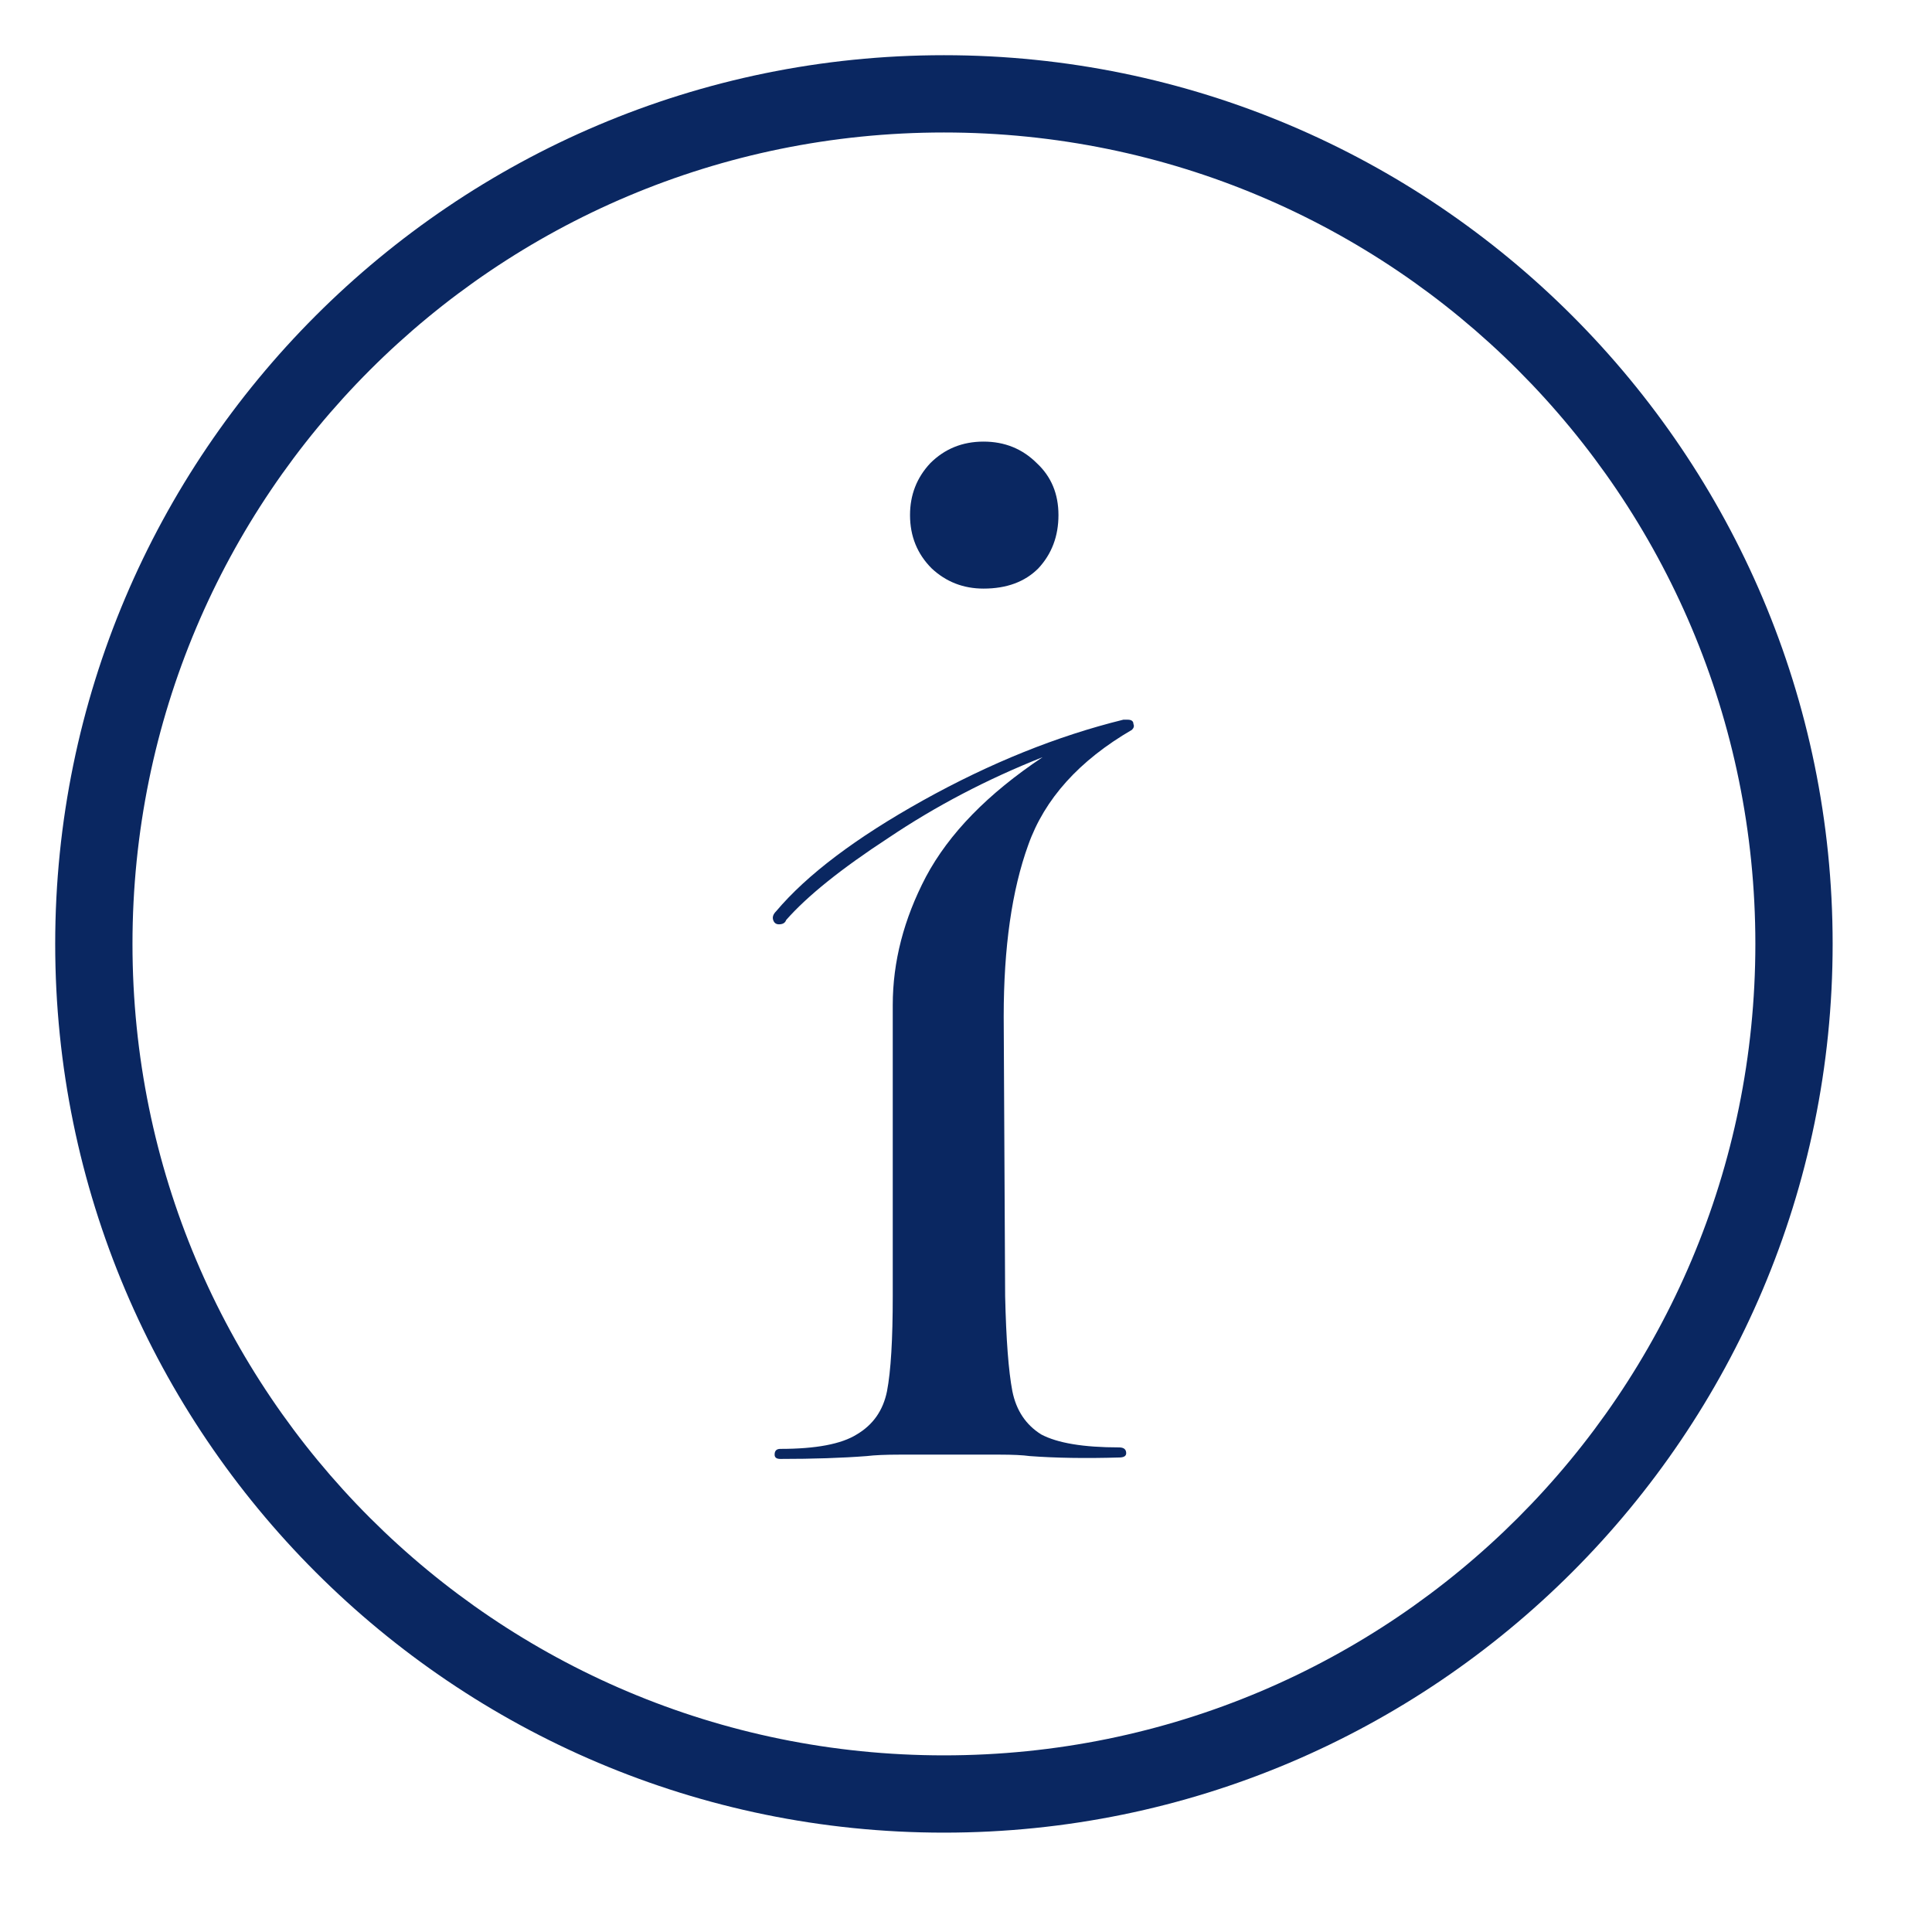 <svg width="35" height="35" viewBox="0 0 35 35" fill="none" xmlns="http://www.w3.org/2000/svg">
<path d="M17.1 1C8.217 1 1 8.217 1 17.1C1 25.983 8.217 33.2 17.1 33.2C25.983 33.2 33.2 25.983 33.2 17.1C33.2 8.217 25.983 1 17.1 1ZM17.1 2.4C25.227 2.4 31.8 8.973 31.8 17.1C31.8 25.227 25.227 31.8 17.1 31.8C8.973 31.8 2.4 25.227 2.4 17.1C2.4 8.973 8.973 2.4 17.1 2.4Z" fill="#0A2761"/>
<path d="M20.428 13.038C20.498 13.038 20.533 13.064 20.533 13.117C20.55 13.151 20.541 13.186 20.507 13.221C19.549 13.778 18.923 14.474 18.627 15.309C18.331 16.127 18.183 17.163 18.183 18.416L18.209 23.48C18.227 24.264 18.27 24.838 18.34 25.203C18.41 25.551 18.584 25.812 18.862 25.986C19.158 26.143 19.628 26.221 20.272 26.221C20.359 26.221 20.402 26.256 20.402 26.326C20.402 26.378 20.359 26.404 20.272 26.404C19.663 26.422 19.123 26.413 18.653 26.378C18.531 26.361 18.349 26.352 18.105 26.352H16.304C16.043 26.352 15.843 26.361 15.703 26.378C15.251 26.413 14.729 26.43 14.137 26.43C14.067 26.43 14.033 26.404 14.033 26.352C14.033 26.282 14.067 26.248 14.137 26.248C14.781 26.248 15.242 26.161 15.521 25.986C15.816 25.812 15.999 25.551 16.069 25.203C16.139 24.838 16.173 24.264 16.173 23.48V18.207C16.173 17.424 16.373 16.649 16.774 15.884C17.191 15.101 17.896 14.378 18.888 13.717C17.879 14.117 16.948 14.605 16.095 15.179C15.242 15.736 14.624 16.232 14.242 16.667C14.224 16.719 14.181 16.745 14.111 16.745C14.059 16.745 14.024 16.719 14.007 16.667C13.989 16.615 14.007 16.562 14.059 16.51C14.616 15.849 15.503 15.179 16.721 14.5C17.94 13.822 19.149 13.334 20.35 13.038H20.428ZM17.818 10.663C17.452 10.663 17.139 10.541 16.878 10.297C16.617 10.036 16.486 9.714 16.486 9.331C16.486 8.966 16.608 8.653 16.852 8.392C17.113 8.131 17.435 8 17.818 8C18.201 8 18.523 8.131 18.784 8.392C19.045 8.635 19.175 8.948 19.175 9.331C19.175 9.714 19.053 10.036 18.81 10.297C18.566 10.541 18.236 10.663 17.818 10.663Z" fill="#0A2761"/>
</svg>
